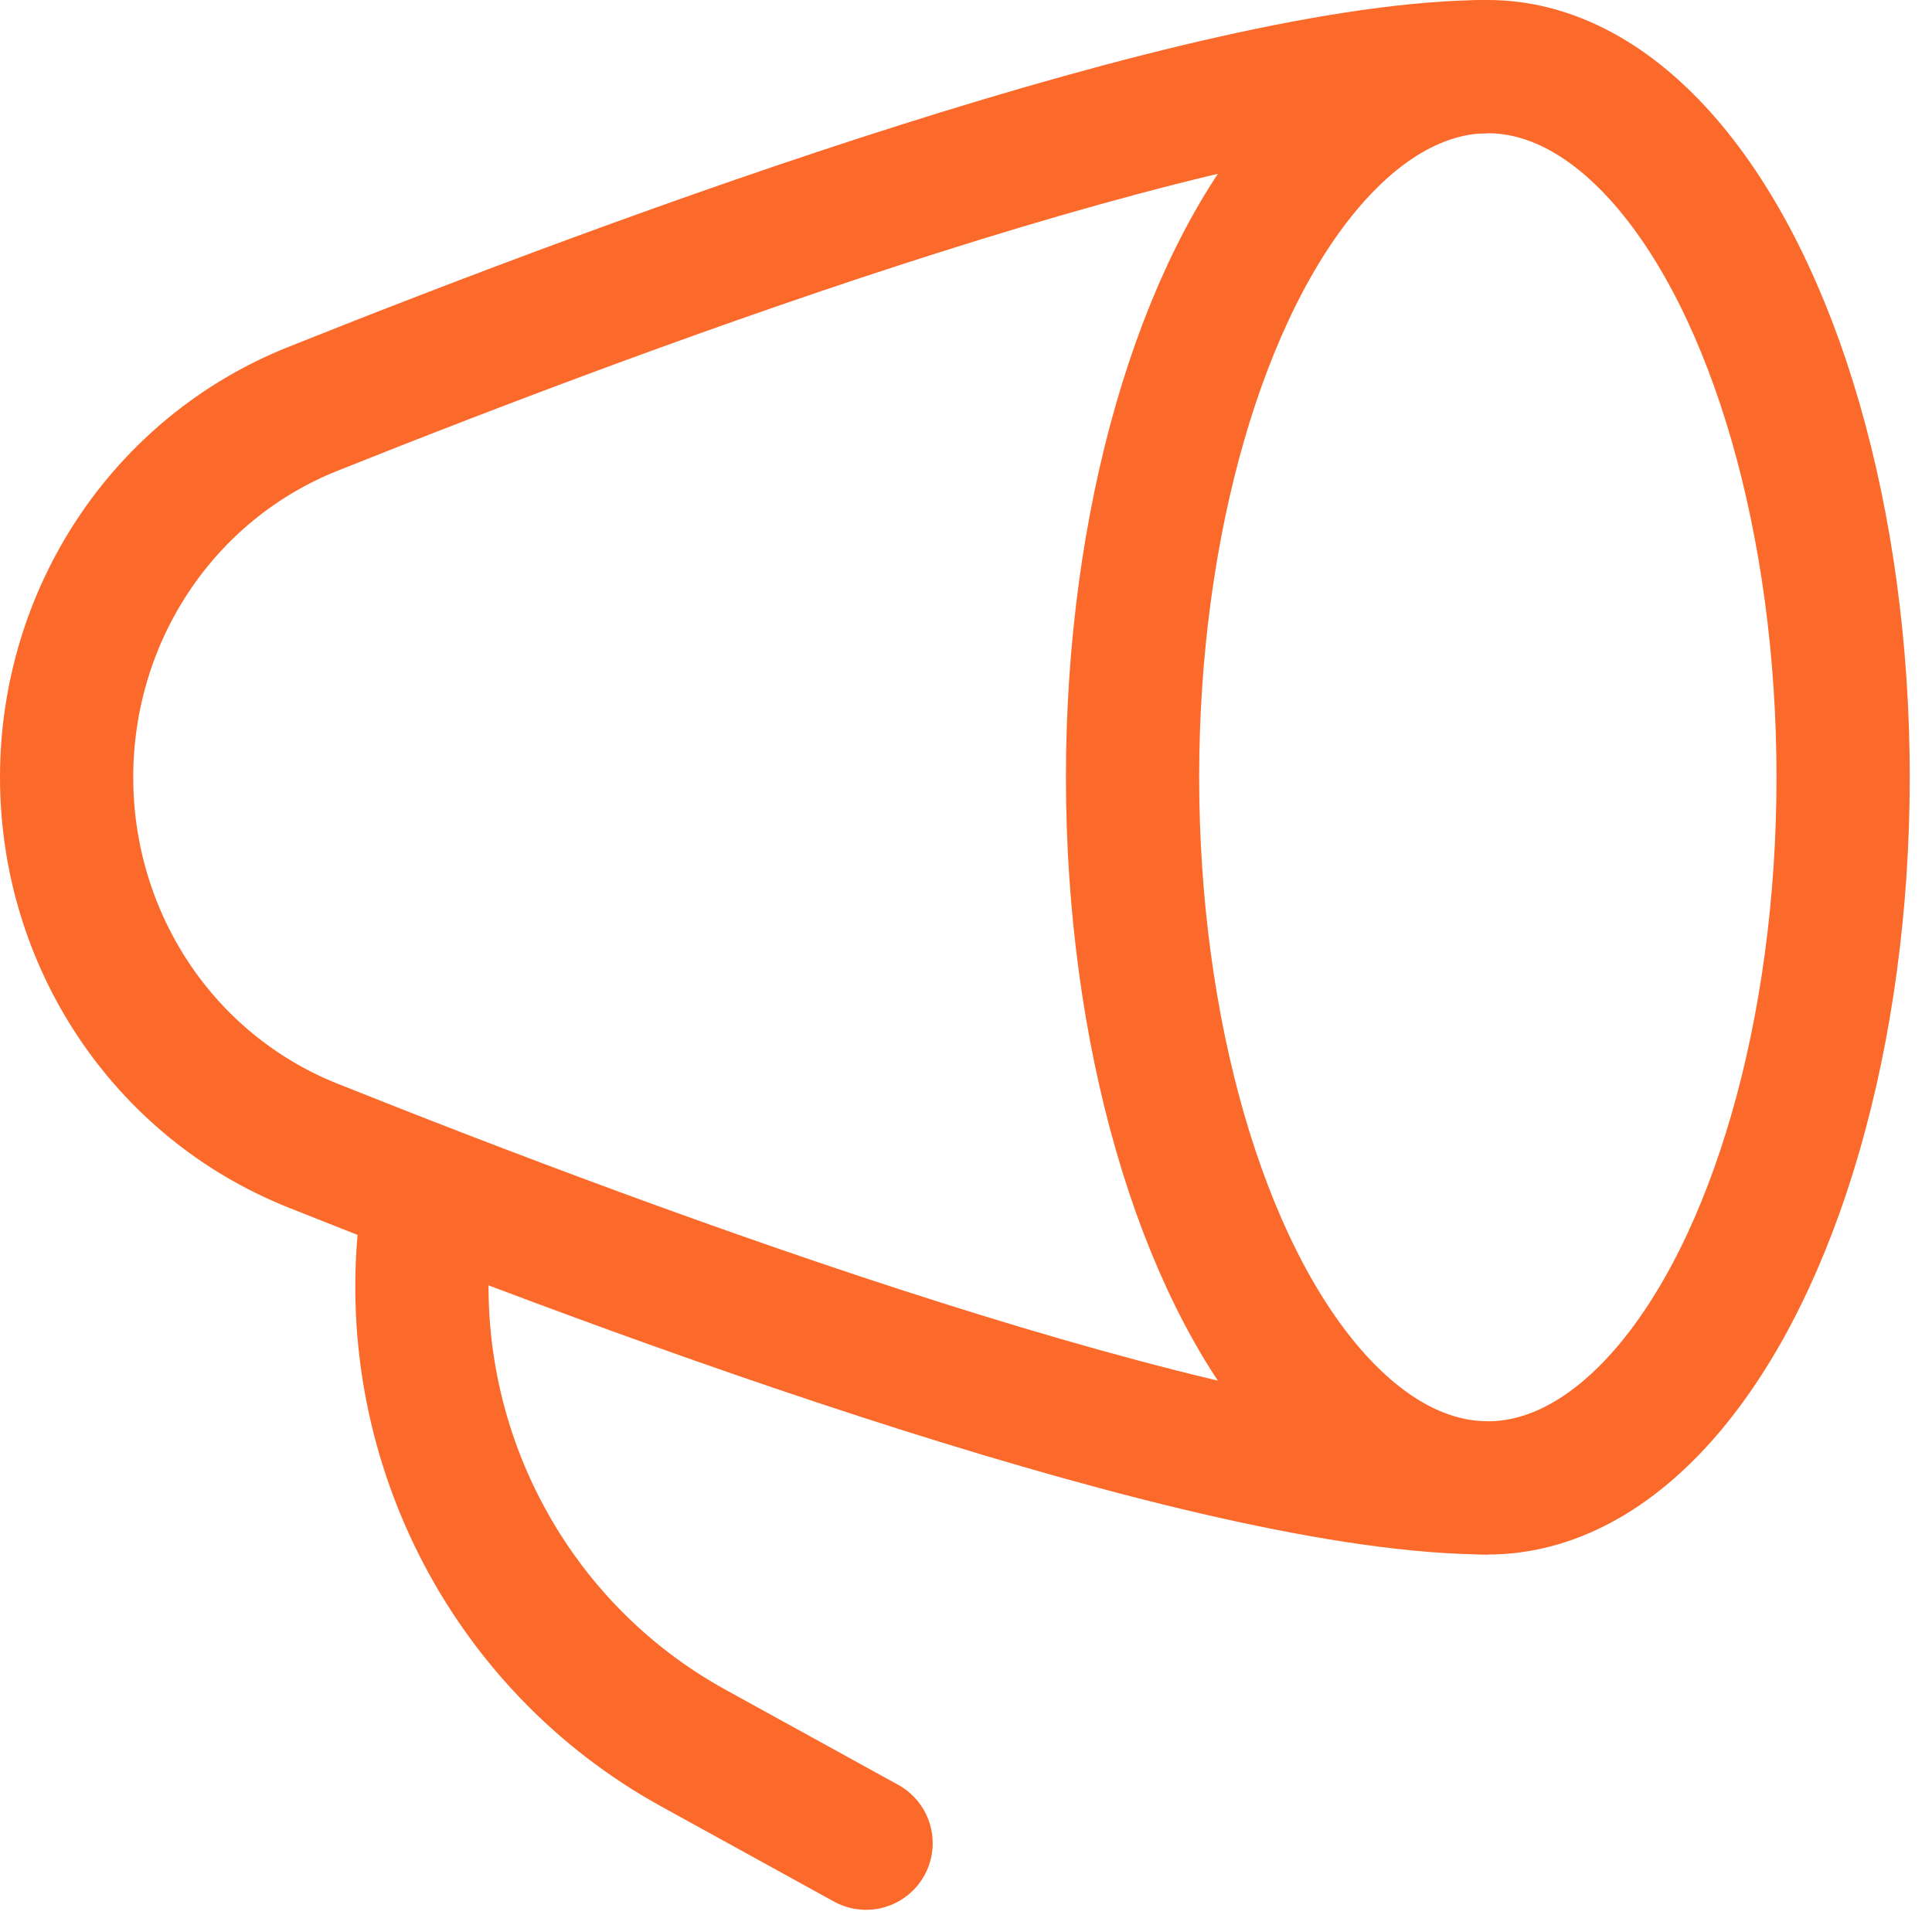 <svg width="29" height="29" viewBox="0 0 29 29" fill="none" xmlns="http://www.w3.org/2000/svg">
<ellipse cx="22.333" cy="11.667" rx="5.333" ry="10.667" stroke="#FC6A2B" stroke-width="2"/>
<path d="M22.333 1C18.196 1 9.62 4.17 4.695 6.138C2.439 7.04 1 9.238 1 11.667C1 14.096 2.439 16.294 4.695 17.195C9.62 19.163 18.196 22.333 22.333 22.333" stroke="#FC6A2B" stroke-width="2"/>
<path d="M13 27.667L10.409 26.24C7.588 24.688 5.995 21.551 6.394 18.333" stroke="#FC6A2B" stroke-width="2" stroke-linecap="round" stroke-linejoin="round"/>
</svg>

